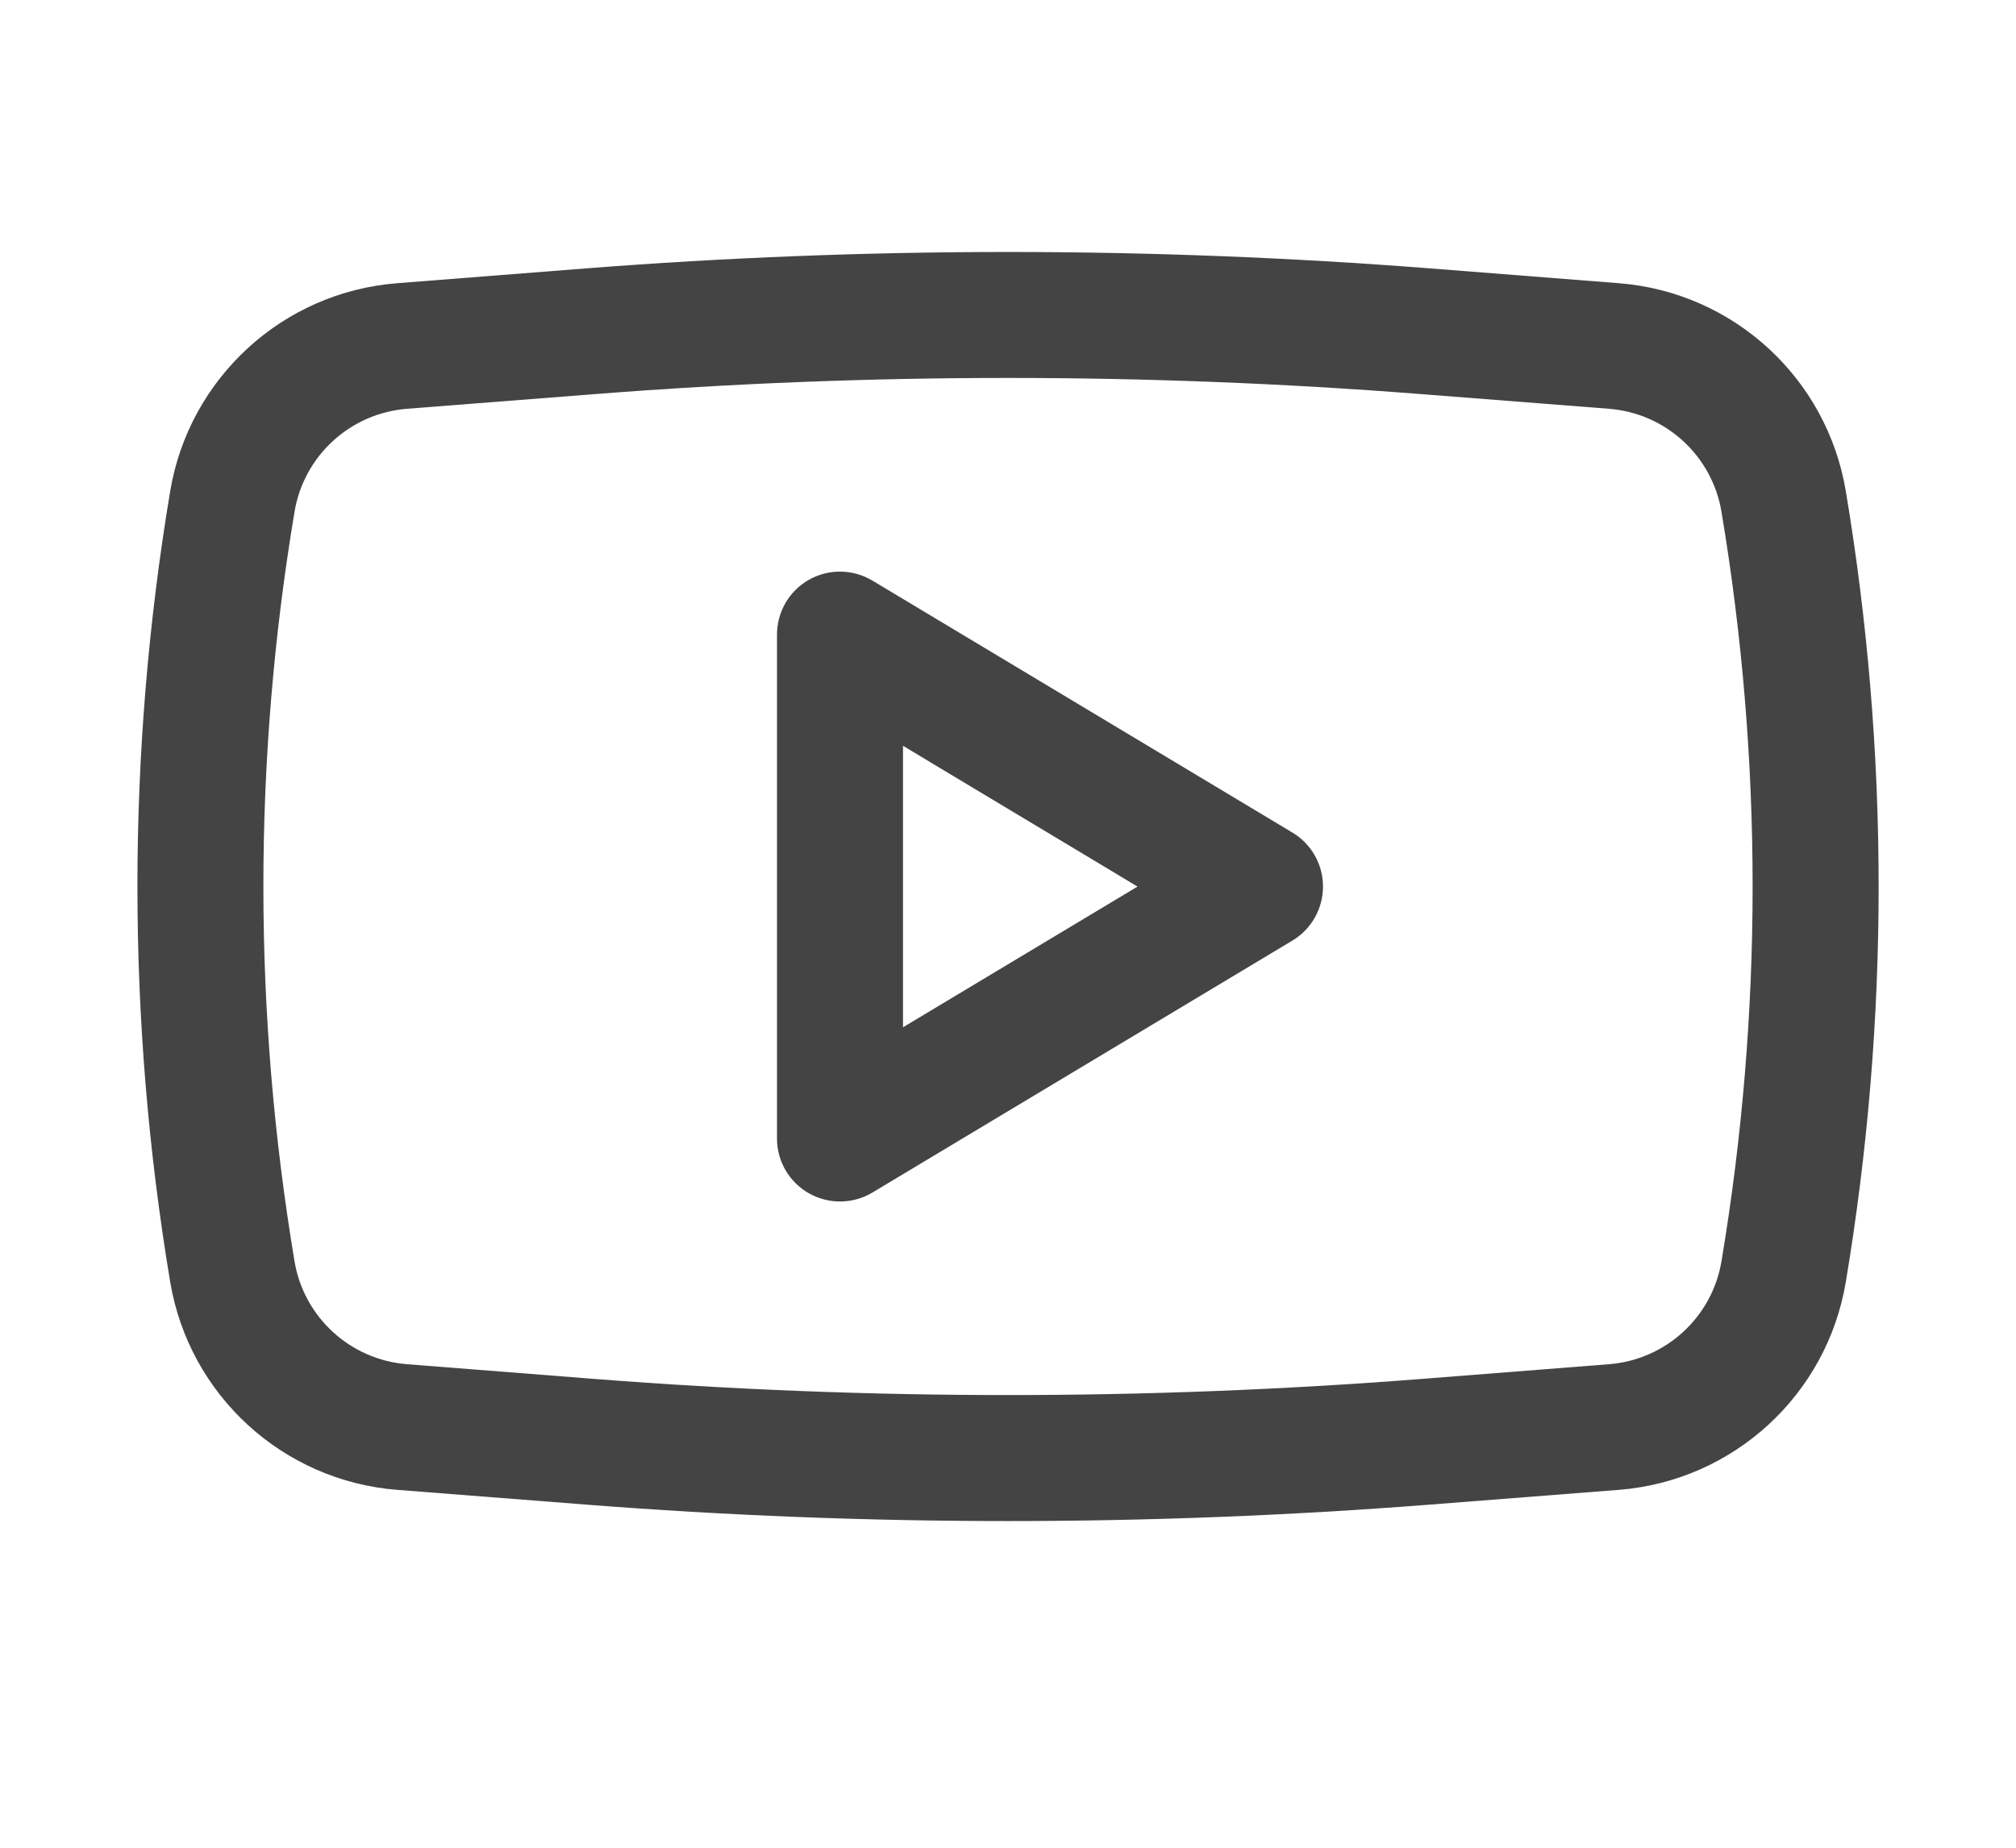<svg width="24" height="22" viewBox="0 0 24 22" fill="none" xmlns="http://www.w3.org/2000/svg">
<path fill-rule="evenodd" clip-rule="evenodd" d="M10.386 6.913C10.154 6.774 9.866 6.77 9.63 6.903C9.395 7.036 9.25 7.285 9.25 7.556V13.556C9.25 13.826 9.395 14.075 9.63 14.208C9.866 14.341 10.154 14.338 10.386 14.199L15.386 11.199C15.612 11.063 15.75 10.819 15.75 10.556C15.75 10.292 15.612 10.048 15.386 9.913L10.386 6.913ZM13.542 10.556L10.75 12.231V8.88L13.542 10.556Z" fill="#444444"/>
<path fill-rule="evenodd" clip-rule="evenodd" d="M17.031 3.196C13.682 2.935 10.318 2.935 6.97 3.196L4.729 3.372C3.366 3.478 2.252 4.5 2.026 5.848C1.506 8.964 1.506 12.146 2.026 15.263C2.252 16.611 3.366 17.632 4.729 17.739L6.97 17.914C10.318 18.176 13.682 18.176 17.031 17.914L19.271 17.739C20.634 17.632 21.749 16.611 21.974 15.263C22.495 12.146 22.495 8.964 21.974 5.848C21.749 4.5 20.634 3.478 19.271 3.372L17.031 3.196ZM7.087 4.692C10.357 4.436 13.643 4.436 16.914 4.692L19.154 4.867C19.83 4.92 20.383 5.426 20.494 6.095C20.988 9.048 20.988 12.062 20.494 15.016C20.383 15.684 19.83 16.19 19.154 16.243L16.914 16.419C13.643 16.674 10.357 16.674 7.087 16.419L4.846 16.243C4.17 16.19 3.617 15.684 3.506 15.016C3.012 12.062 3.012 9.048 3.506 6.095C3.617 5.426 4.17 4.92 4.846 4.867L7.087 4.692Z" fill="#444444"/>
</svg>
